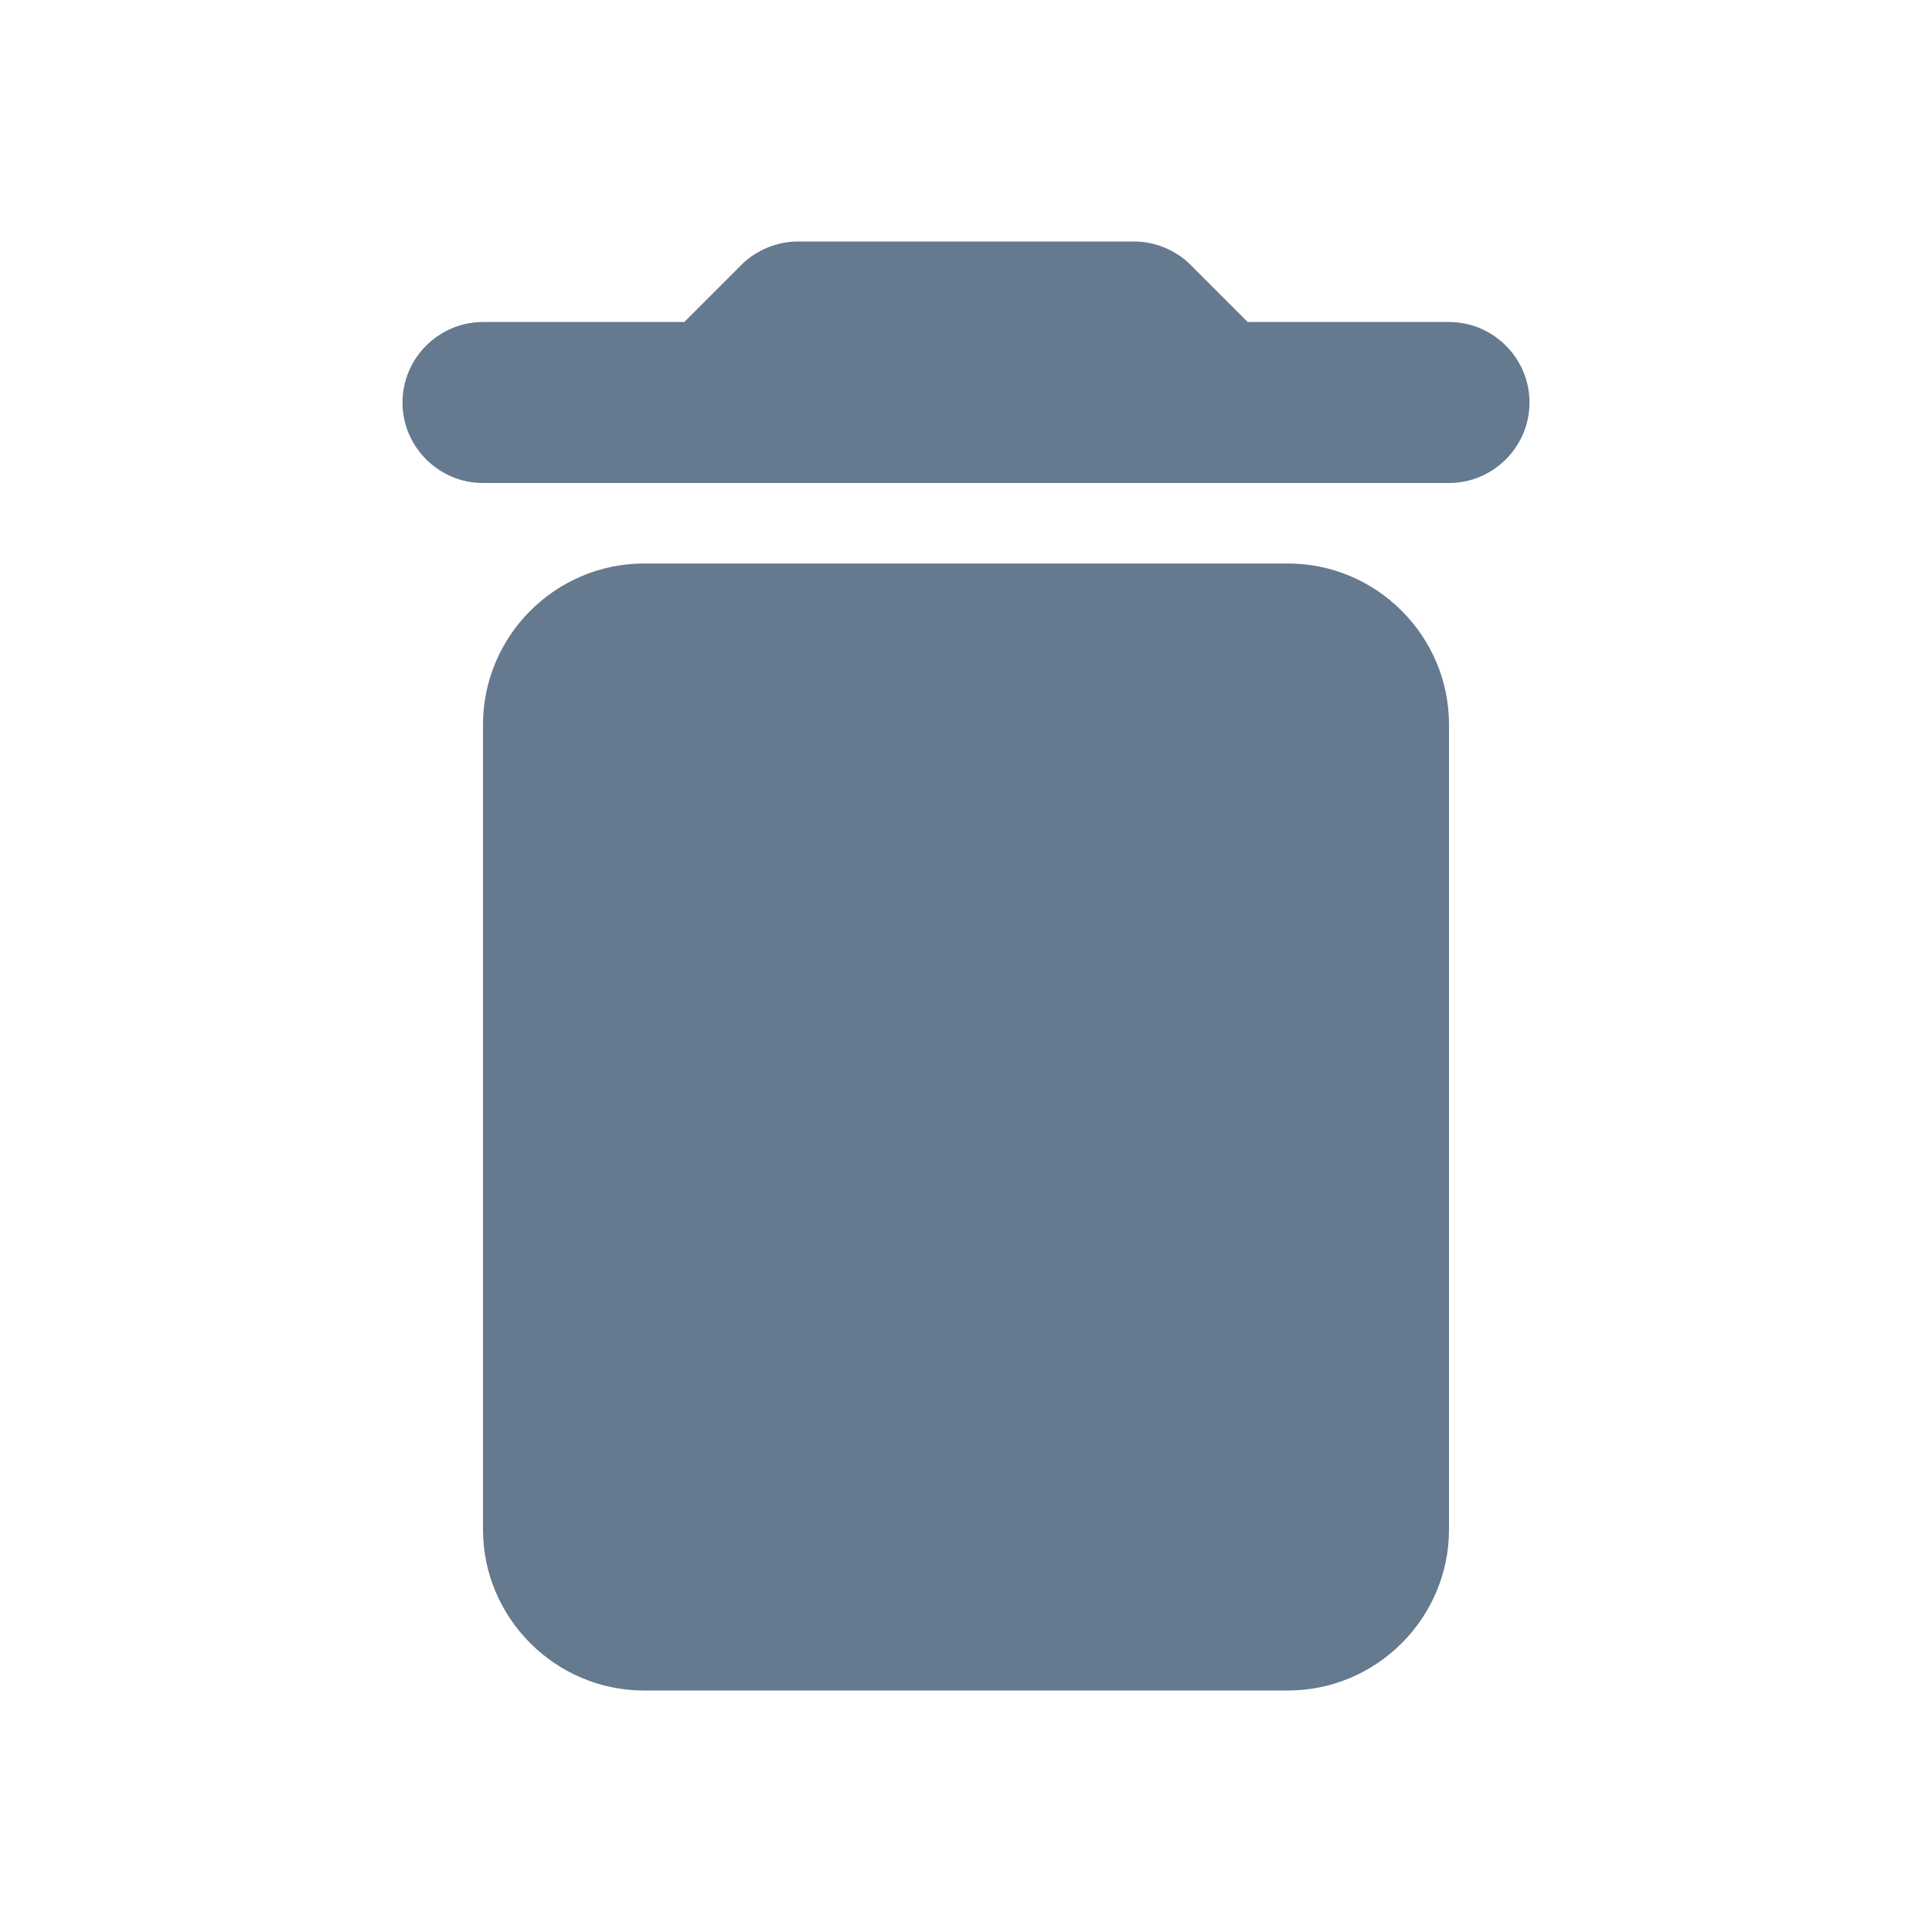 <svg width="48" height="48" viewBox="0 0 48 48" fill="none" xmlns="http://www.w3.org/2000/svg">
<path d="M12 38C12 40.2 13.8 42 16 42H32C34.2 42 36 40.2 36 38V18C36 15.8 34.2 14 32 14H16C13.8 14 12 15.8 12 18V38ZM36 8H31L29.58 6.58C29.22 6.22 28.7 6 28.18 6H19.82C19.3 6 18.78 6.22 18.42 6.58L17 8H12C10.9 8 10 8.9 10 10C10 11.1 10.9 12 12 12H36C37.1 12 38 11.1 38 10C38 8.9 37.1 8 36 8Z" fill="#65798F"/>
</svg>

